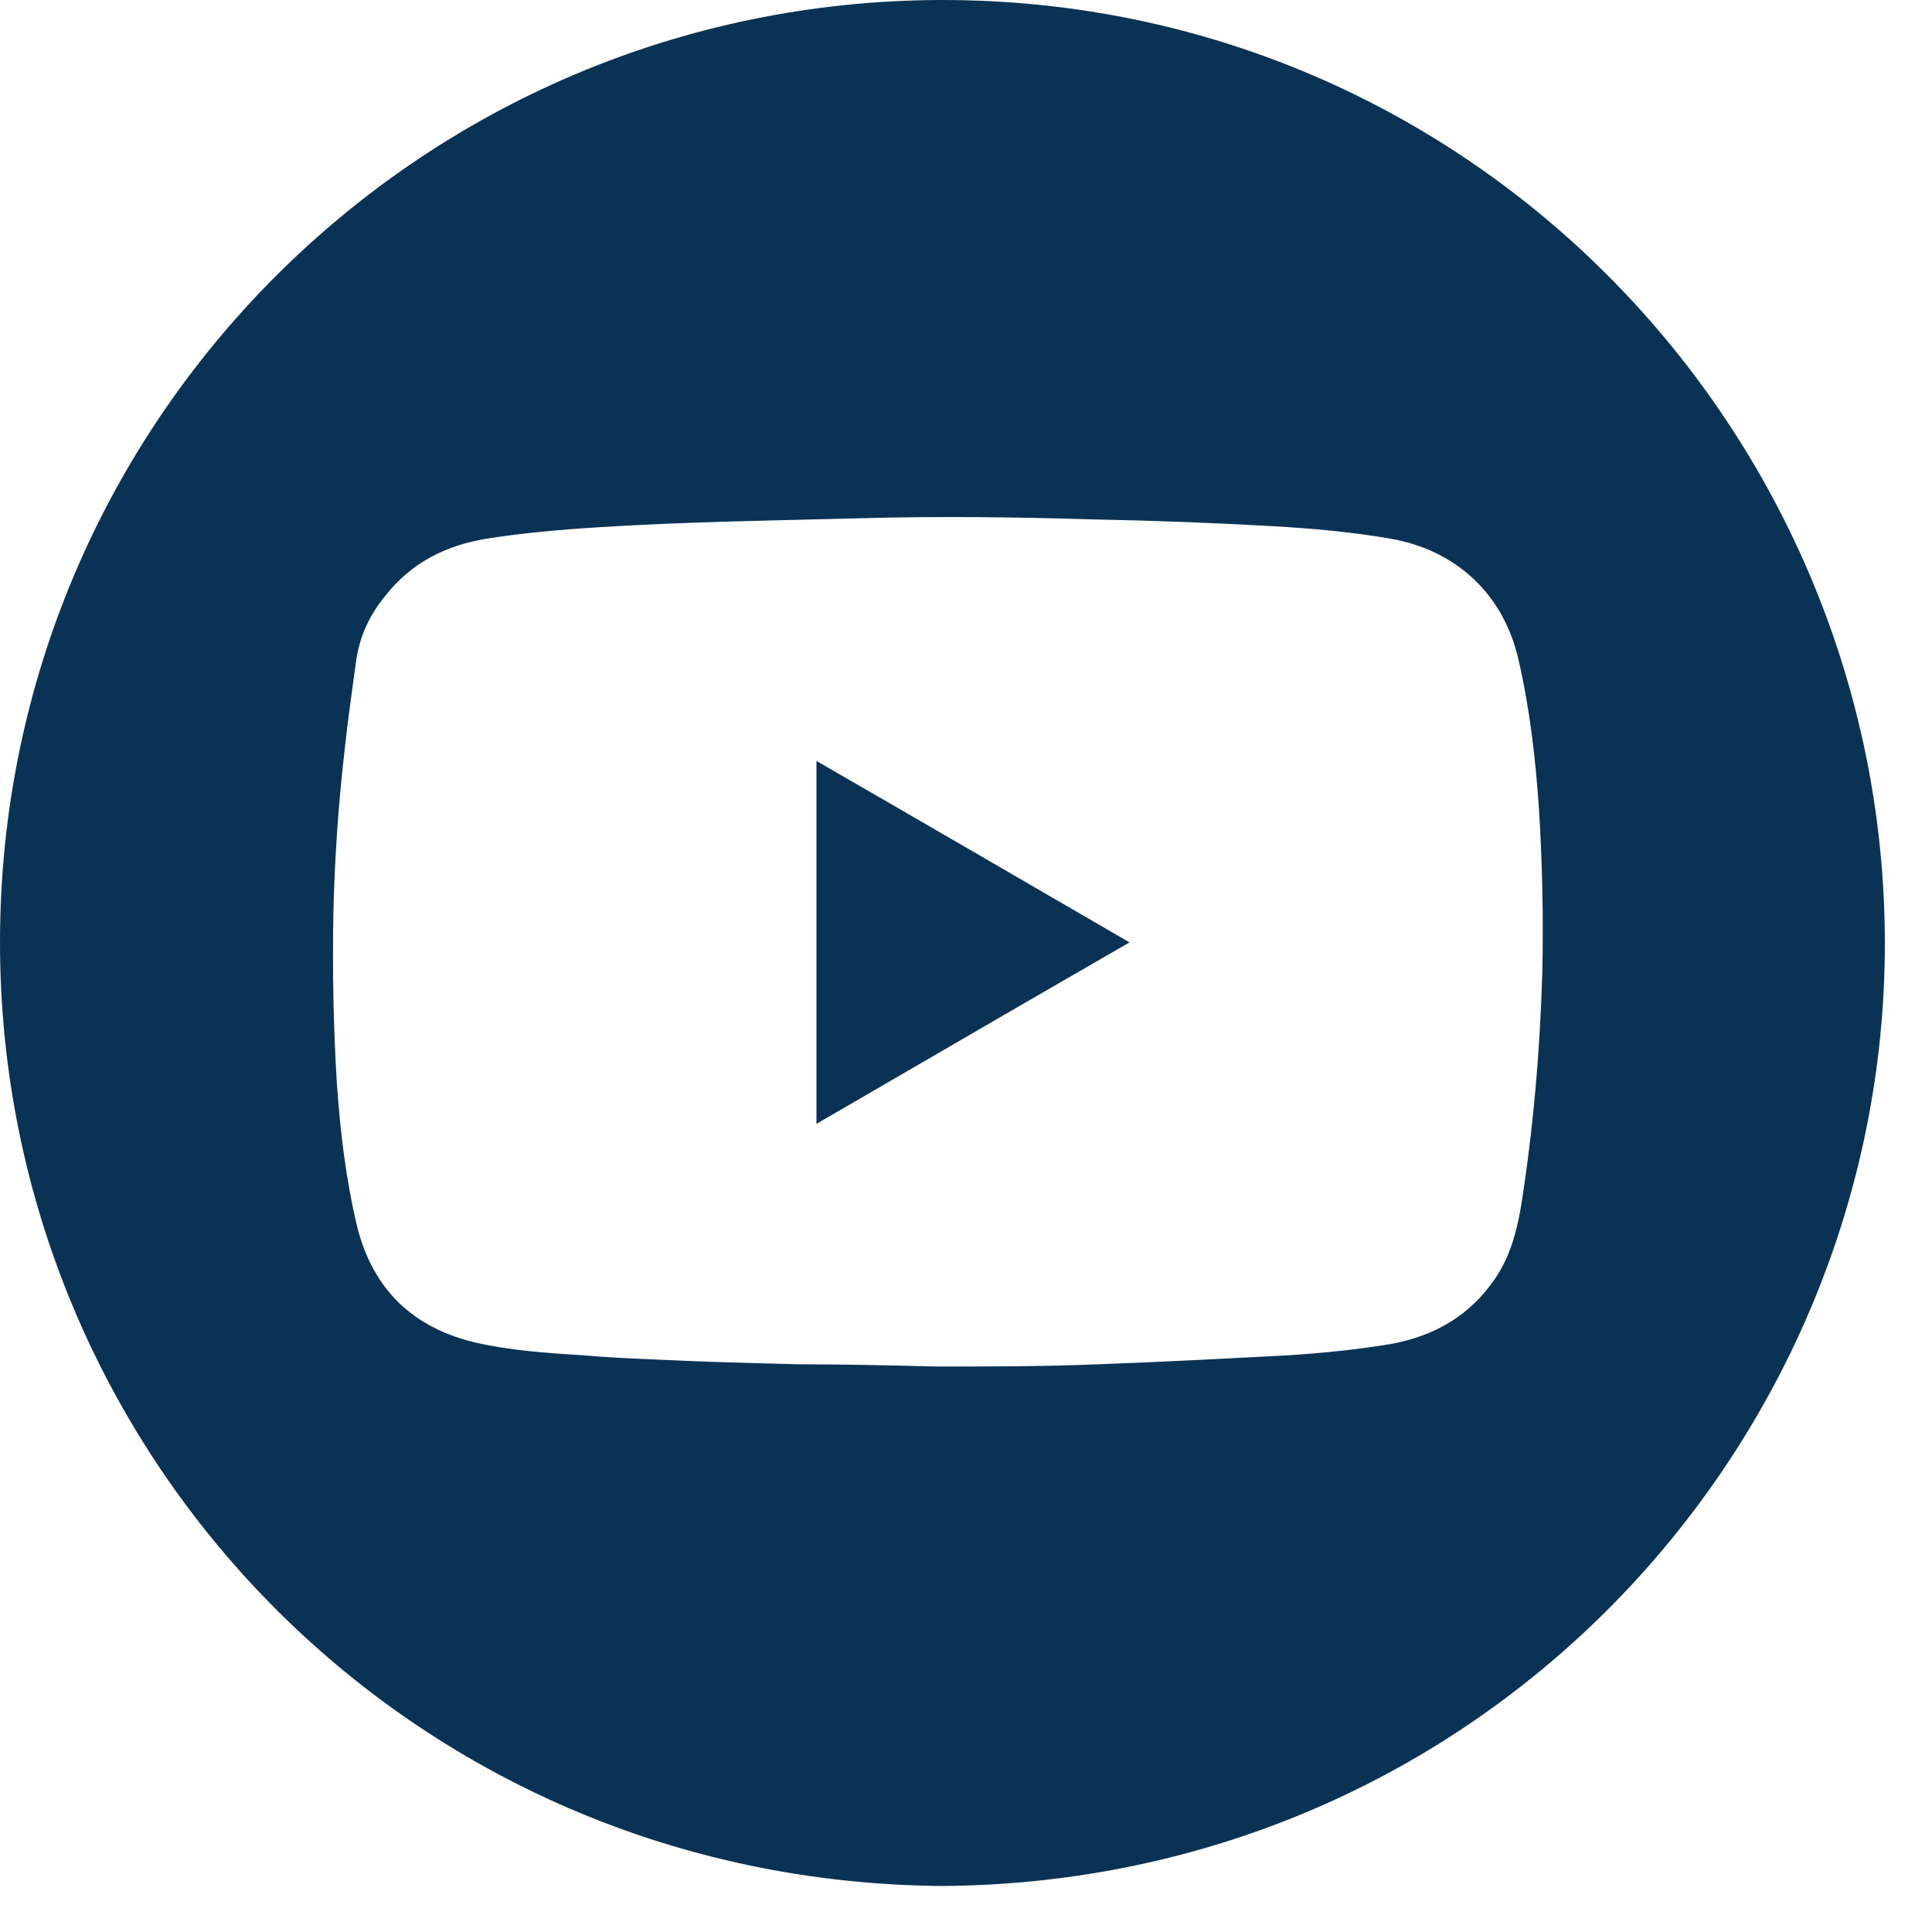 <svg width="32" height="32" viewBox="0 0 32 32" fill="none" xmlns="http://www.w3.org/2000/svg">
<path d="M15.609 0C24.4 0 31.219 7.175 31.219 15.628C31.219 23.931 24.55 31.162 15.628 31.238C6.781 31.181 0 24.081 0 15.609C0 6.988 6.969 0.019 15.591 0H15.609ZM15.497 22.634C16.398 22.634 17.281 22.634 18.183 22.597C19.235 22.559 20.287 22.503 21.357 22.447C21.921 22.409 22.484 22.353 23.048 22.259C23.762 22.127 24.344 21.789 24.757 21.188C25.001 20.831 25.114 20.437 25.189 20.005C25.396 18.709 25.509 17.394 25.546 16.079C25.565 15.177 25.546 14.294 25.49 13.393C25.433 12.566 25.339 11.74 25.152 10.932C24.907 9.843 24.119 9.11 23.029 8.922C22.39 8.81 21.733 8.753 21.094 8.716C20.099 8.659 19.103 8.622 18.108 8.603C16.83 8.565 15.553 8.547 14.257 8.584C12.811 8.622 11.345 8.641 9.899 8.734C9.279 8.772 8.659 8.828 8.058 8.922C7.382 9.035 6.819 9.317 6.387 9.862C6.124 10.181 5.954 10.538 5.898 10.951C5.823 11.496 5.748 12.022 5.692 12.566C5.598 13.412 5.541 14.276 5.522 15.121C5.504 16.06 5.522 16.999 5.579 17.939C5.635 18.746 5.729 19.535 5.917 20.324C6.18 21.357 6.837 21.996 7.889 22.24C8.472 22.372 9.054 22.409 9.636 22.447C10.068 22.484 10.5 22.503 10.951 22.522C11.721 22.559 12.473 22.578 13.243 22.597C14.013 22.597 14.764 22.616 15.534 22.634H15.497Z" fill="#0A3255"/>
<path d="M13.523 12.604C15.252 13.6 16.961 14.595 18.708 15.609C16.98 16.605 15.27 17.6 13.523 18.615V12.623V12.604Z" fill="#0A3255"/>
</svg>
